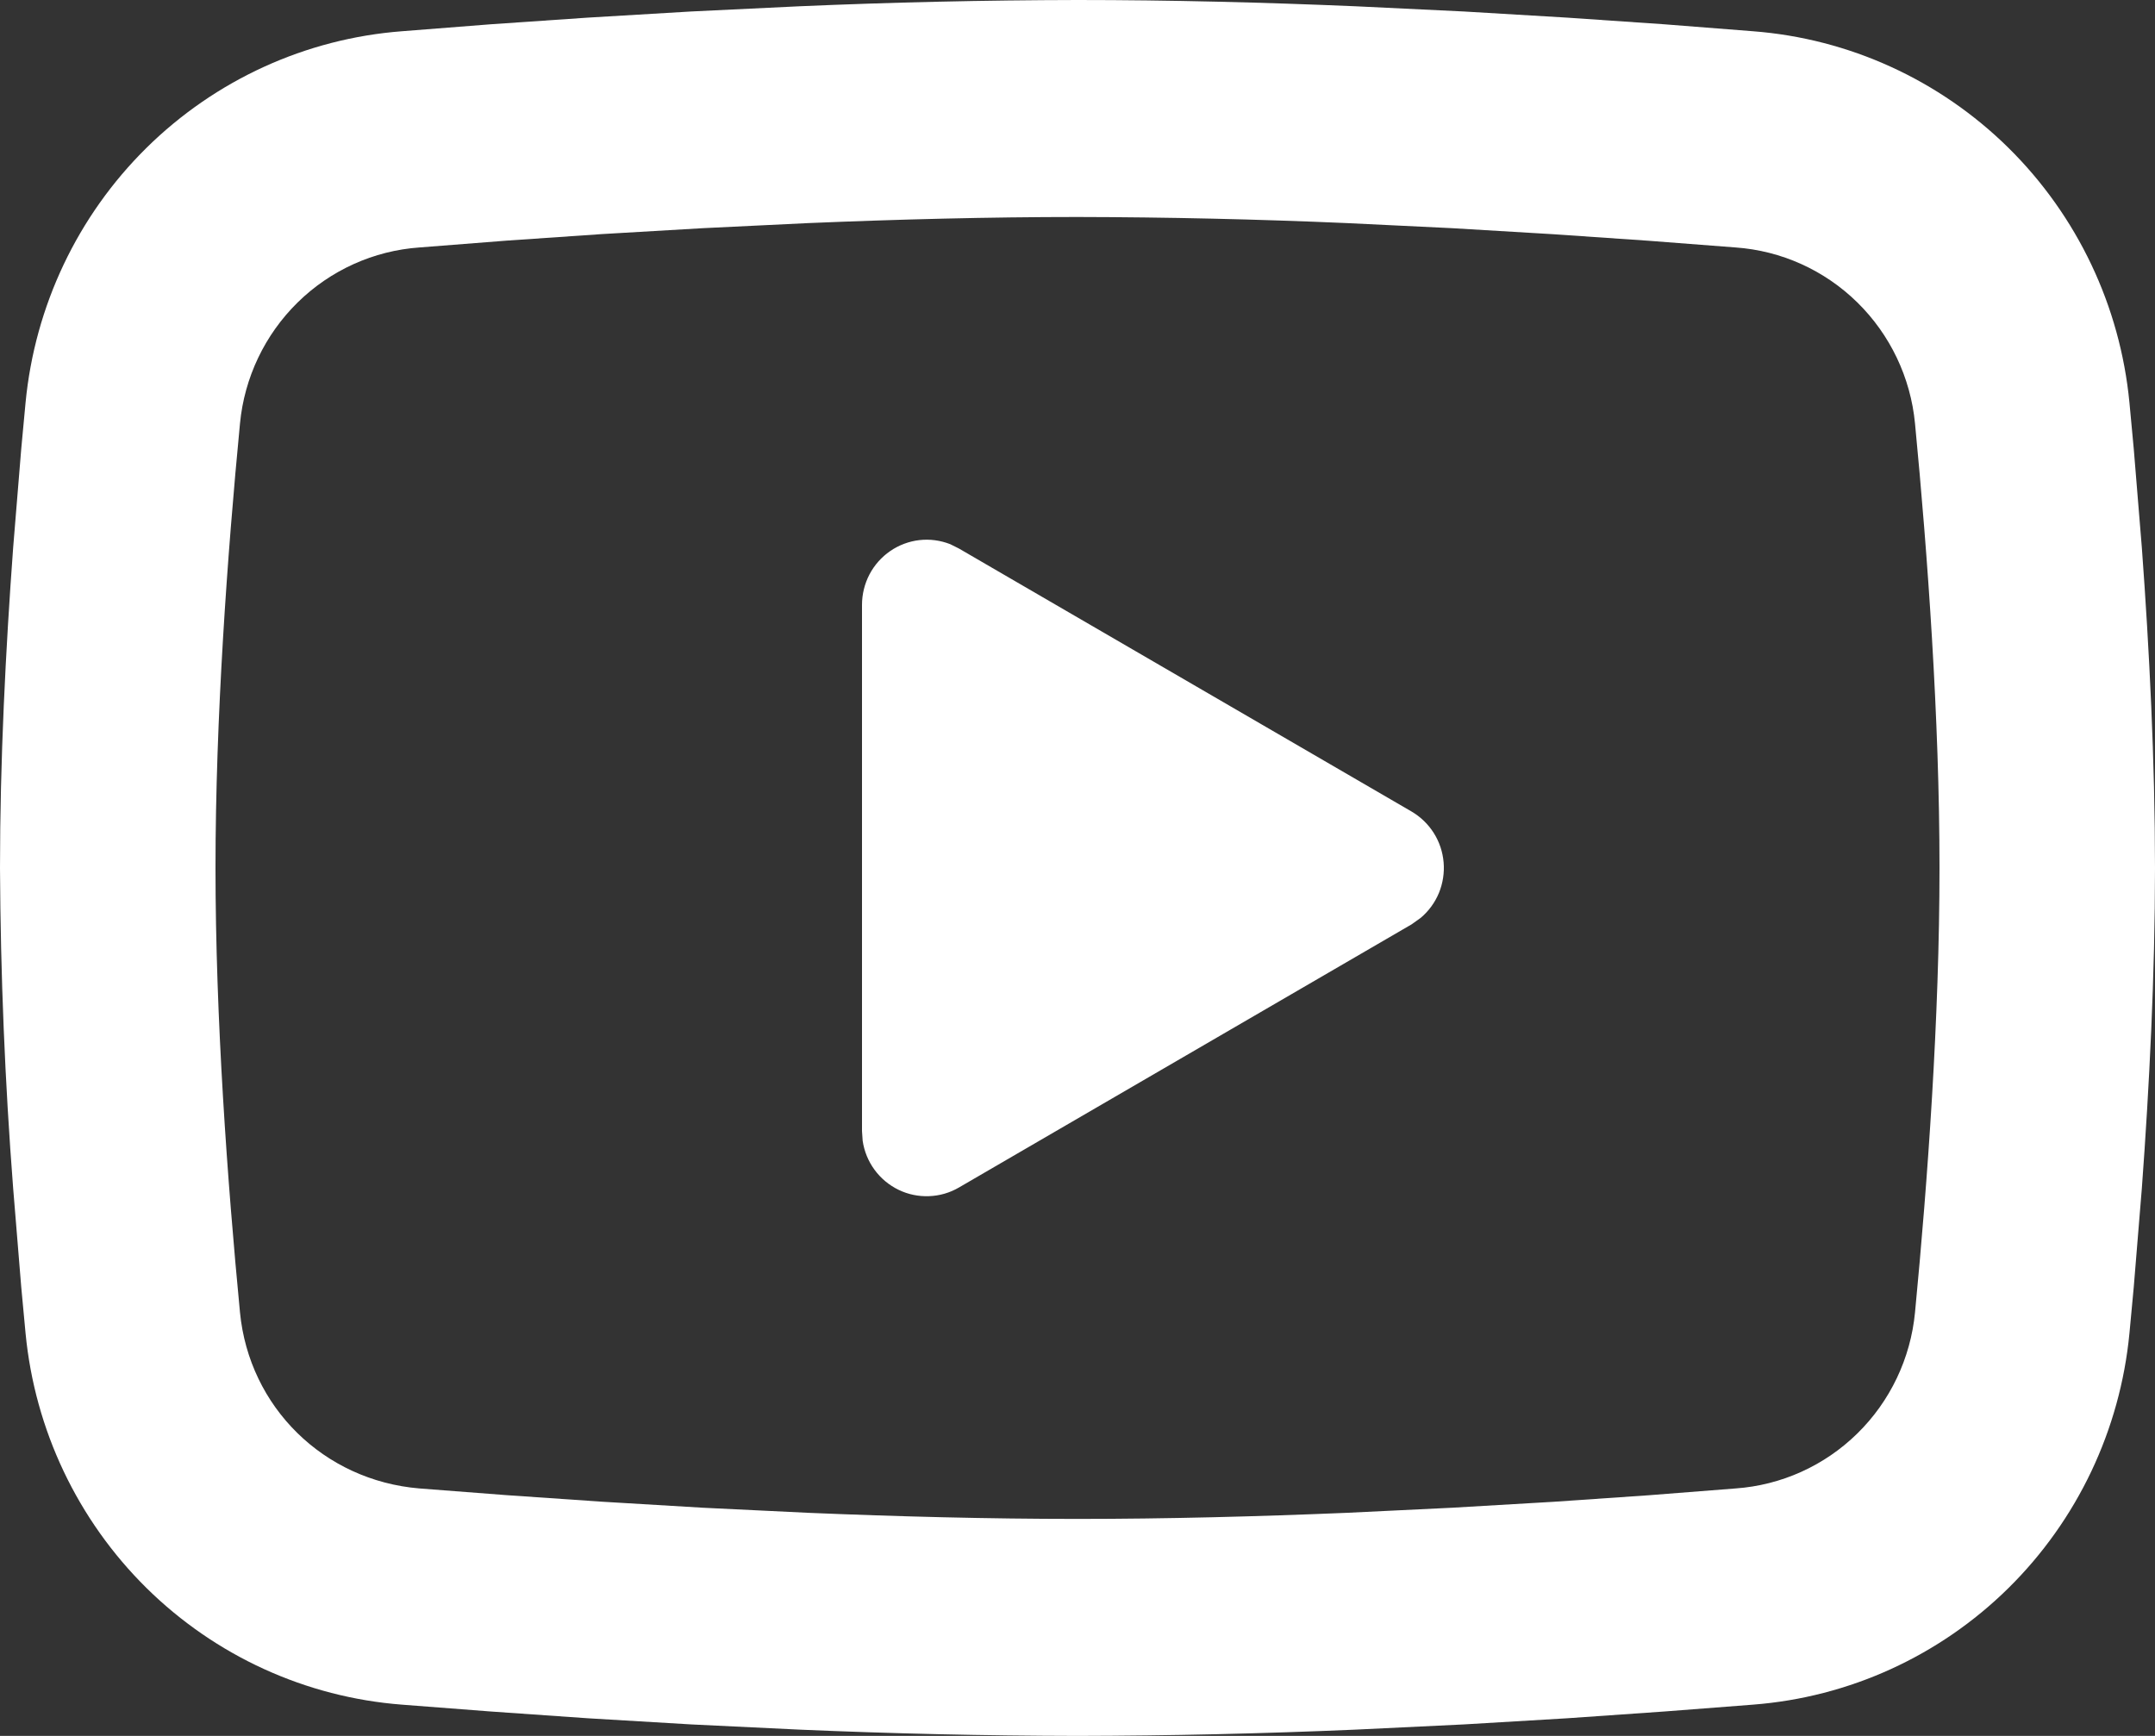 <svg width="36" height="29" viewBox="0 0 36 29" fill="none" xmlns="http://www.w3.org/2000/svg">
<rect x="0" y="0" width="36" height="29" fill="#333333" stroke="none"/>
<path d="M18 0C19.539 0 21.118 0.04 22.648 0.105L24.455 0.192L26.185 0.295L27.805 0.406L29.284 0.522C30.89 0.645 32.401 1.335 33.552 2.47C34.702 3.605 35.418 5.112 35.573 6.726L35.645 7.497L35.78 9.146C35.906 10.855 36 12.718 36 14.5C36 16.282 35.906 18.145 35.78 19.854L35.645 21.503L35.573 22.274C35.418 23.888 34.702 25.396 33.551 26.531C32.4 27.666 30.889 28.355 29.282 28.478L27.806 28.592L26.186 28.705L24.455 28.808L22.648 28.895C21.099 28.962 19.55 28.997 18 29C16.45 28.997 14.901 28.962 13.352 28.895L11.545 28.808L9.815 28.705L8.195 28.592L6.716 28.478C5.11 28.355 3.599 27.665 2.448 26.53C1.298 25.395 0.582 23.888 0.427 22.274L0.355 21.503L0.22 19.854C0.082 18.073 0.009 16.287 0 14.5C0 12.718 0.094 10.855 0.22 9.146L0.355 7.497L0.427 6.726C0.582 5.112 1.297 3.605 2.447 2.47C3.598 1.335 5.108 0.645 6.714 0.522L8.192 0.406L9.812 0.295L11.543 0.192L13.351 0.105C14.899 0.038 16.45 0.003 18 0ZM18 3.625C16.515 3.625 14.987 3.665 13.5 3.727L11.74 3.812L10.049 3.911L8.462 4.02L7.007 4.134C6.243 4.188 5.522 4.513 4.973 5.052C4.424 5.591 4.082 6.308 4.009 7.076C3.798 9.267 3.6 11.995 3.6 14.5C3.6 17.005 3.798 19.733 4.009 21.924C4.162 23.505 5.407 24.733 7.007 24.866L8.462 24.978L10.049 25.087L11.74 25.188L13.5 25.273C14.987 25.335 16.515 25.375 18 25.375C19.485 25.375 21.013 25.335 22.5 25.273L24.26 25.188L25.951 25.089L27.538 24.98L28.993 24.866C29.757 24.812 30.478 24.487 31.027 23.948C31.576 23.41 31.918 22.692 31.991 21.924C32.202 19.733 32.4 17.005 32.4 14.5C32.4 11.995 32.202 9.267 31.991 7.076C31.918 6.308 31.576 5.591 31.027 5.052C30.478 4.513 29.757 4.188 28.993 4.134L27.538 4.022L25.951 3.913L24.26 3.812L22.5 3.727C21.001 3.662 19.5 3.628 18 3.625ZM14.4 10.105C14.4 9.928 14.443 9.753 14.525 9.596C14.607 9.44 14.726 9.306 14.871 9.206C15.017 9.106 15.184 9.043 15.359 9.023C15.533 9.003 15.71 9.027 15.874 9.091L16.02 9.164L23.58 13.557C23.73 13.645 23.858 13.768 23.951 13.915C24.045 14.063 24.101 14.231 24.116 14.405C24.131 14.58 24.104 14.755 24.038 14.917C23.971 15.079 23.866 15.222 23.733 15.334L23.58 15.443L16.02 19.838C15.868 19.927 15.696 19.977 15.52 19.983C15.344 19.99 15.169 19.954 15.011 19.877C14.852 19.8 14.714 19.685 14.61 19.543C14.505 19.4 14.437 19.234 14.411 19.058L14.4 18.895V10.105Z" fill="white"/>
</svg>
